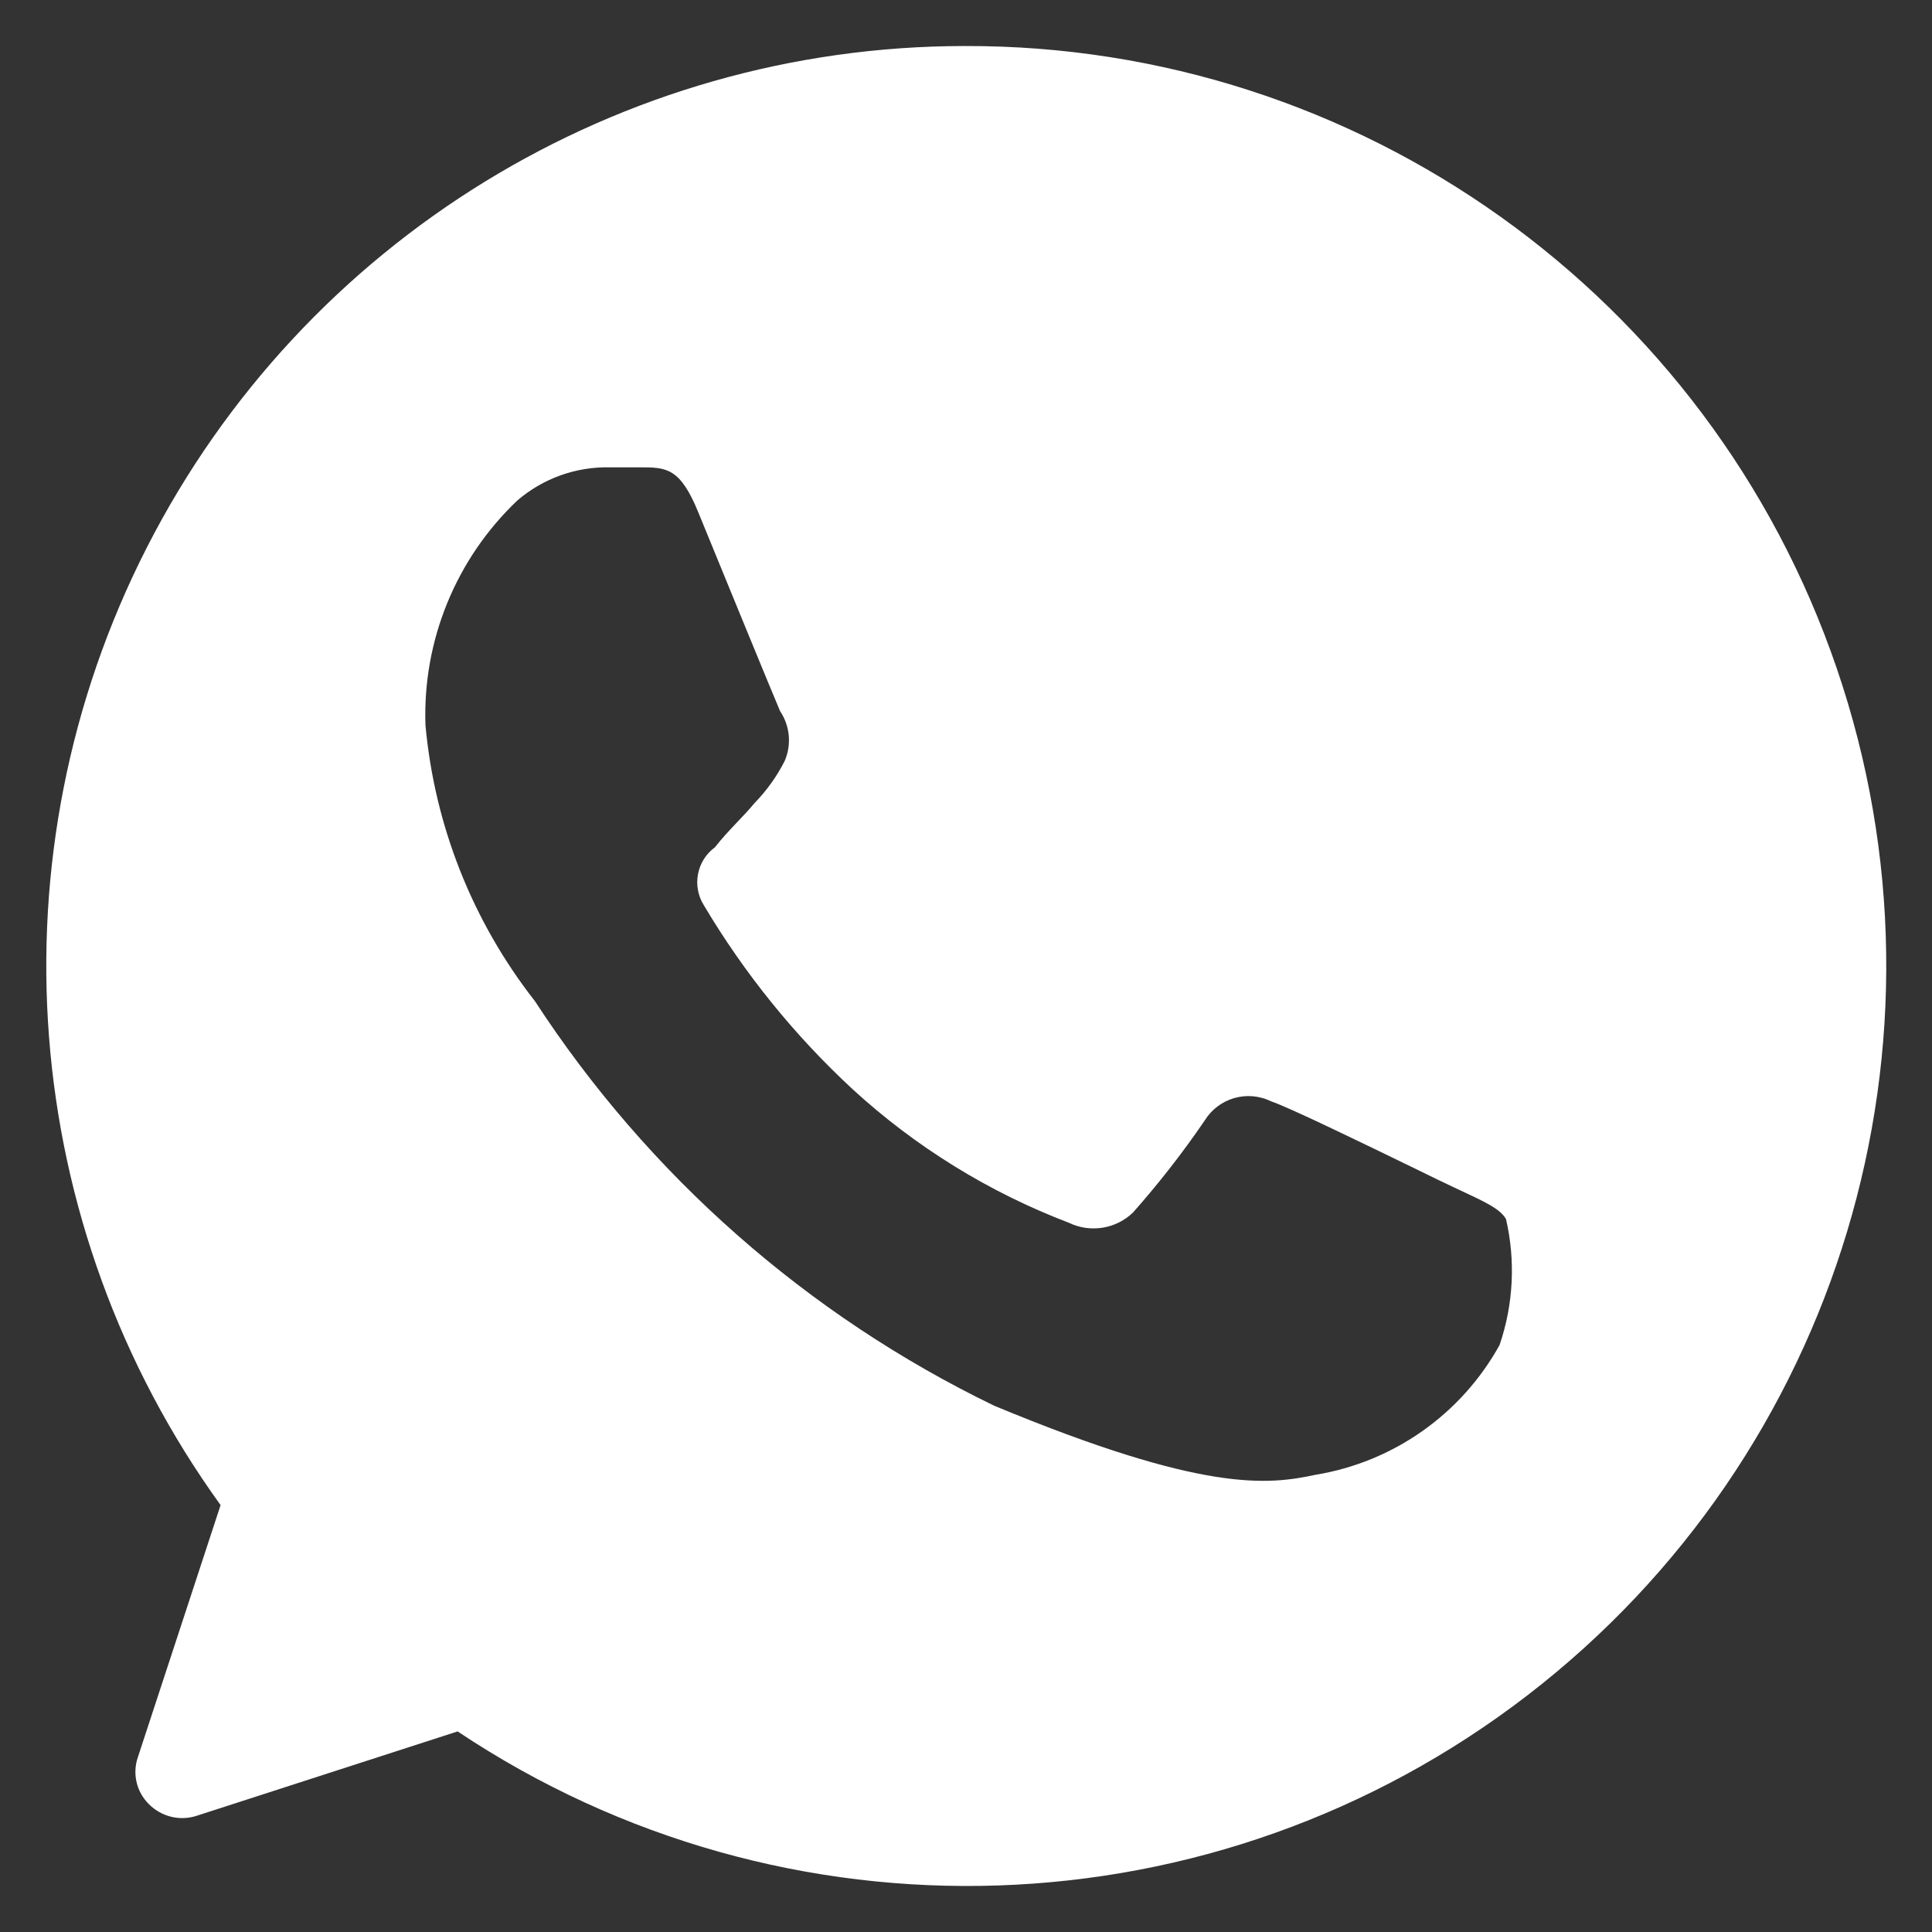 <svg width="28" height="28" viewBox="0 0 28 28" fill="none" xmlns="http://www.w3.org/2000/svg">
<rect x="0" y="0" width="28" height="28" fill="#333333" stroke="none"/>
<path fill-rule="evenodd" clip-rule="evenodd" d="M2.128 7.935C4.403 3.476 8.982 0.668 13.983 0.667C19.691 0.651 24.774 4.279 26.62 9.687C28.467 15.094 26.666 21.079 22.143 24.565C17.62 28.051 11.381 28.264 6.632 25.093L2.837 26.32C2.596 26.393 2.335 26.326 2.158 26.147C1.978 25.97 1.916 25.705 1.998 25.467L3.197 21.813C0.266 17.755 -0.147 12.395 2.128 7.935ZM19.07 21.373C20.198 21.187 21.179 20.494 21.733 19.493C21.934 18.905 21.966 18.272 21.826 17.667C21.741 17.52 21.522 17.419 21.18 17.259C21.148 17.245 21.115 17.229 21.081 17.213C20.972 17.163 20.753 17.056 20.483 16.924C19.761 16.573 18.679 16.047 18.418 15.96C18.073 15.793 17.66 15.914 17.459 16.24C17.141 16.706 16.794 17.151 16.42 17.573C16.171 17.813 15.799 17.871 15.488 17.72C14.332 17.279 13.27 16.623 12.358 15.787C11.515 15.007 10.788 14.108 10.201 13.12C10.026 12.841 10.096 12.474 10.361 12.28C10.463 12.149 10.568 12.038 10.673 11.927C10.761 11.835 10.849 11.743 10.934 11.64C11.111 11.459 11.259 11.252 11.373 11.027C11.474 10.791 11.449 10.52 11.306 10.307C11.213 10.093 10.388 8.08 10.121 7.427C9.855 6.773 9.655 6.773 9.269 6.773H8.83C8.342 6.764 7.868 6.935 7.498 7.253C6.609 8.097 6.124 9.281 6.166 10.507C6.298 11.965 6.848 13.354 7.751 14.507C9.396 17.032 11.698 19.061 14.409 20.373C17.459 21.64 18.378 21.52 19.07 21.373Z" fill="white"/>
</svg>
